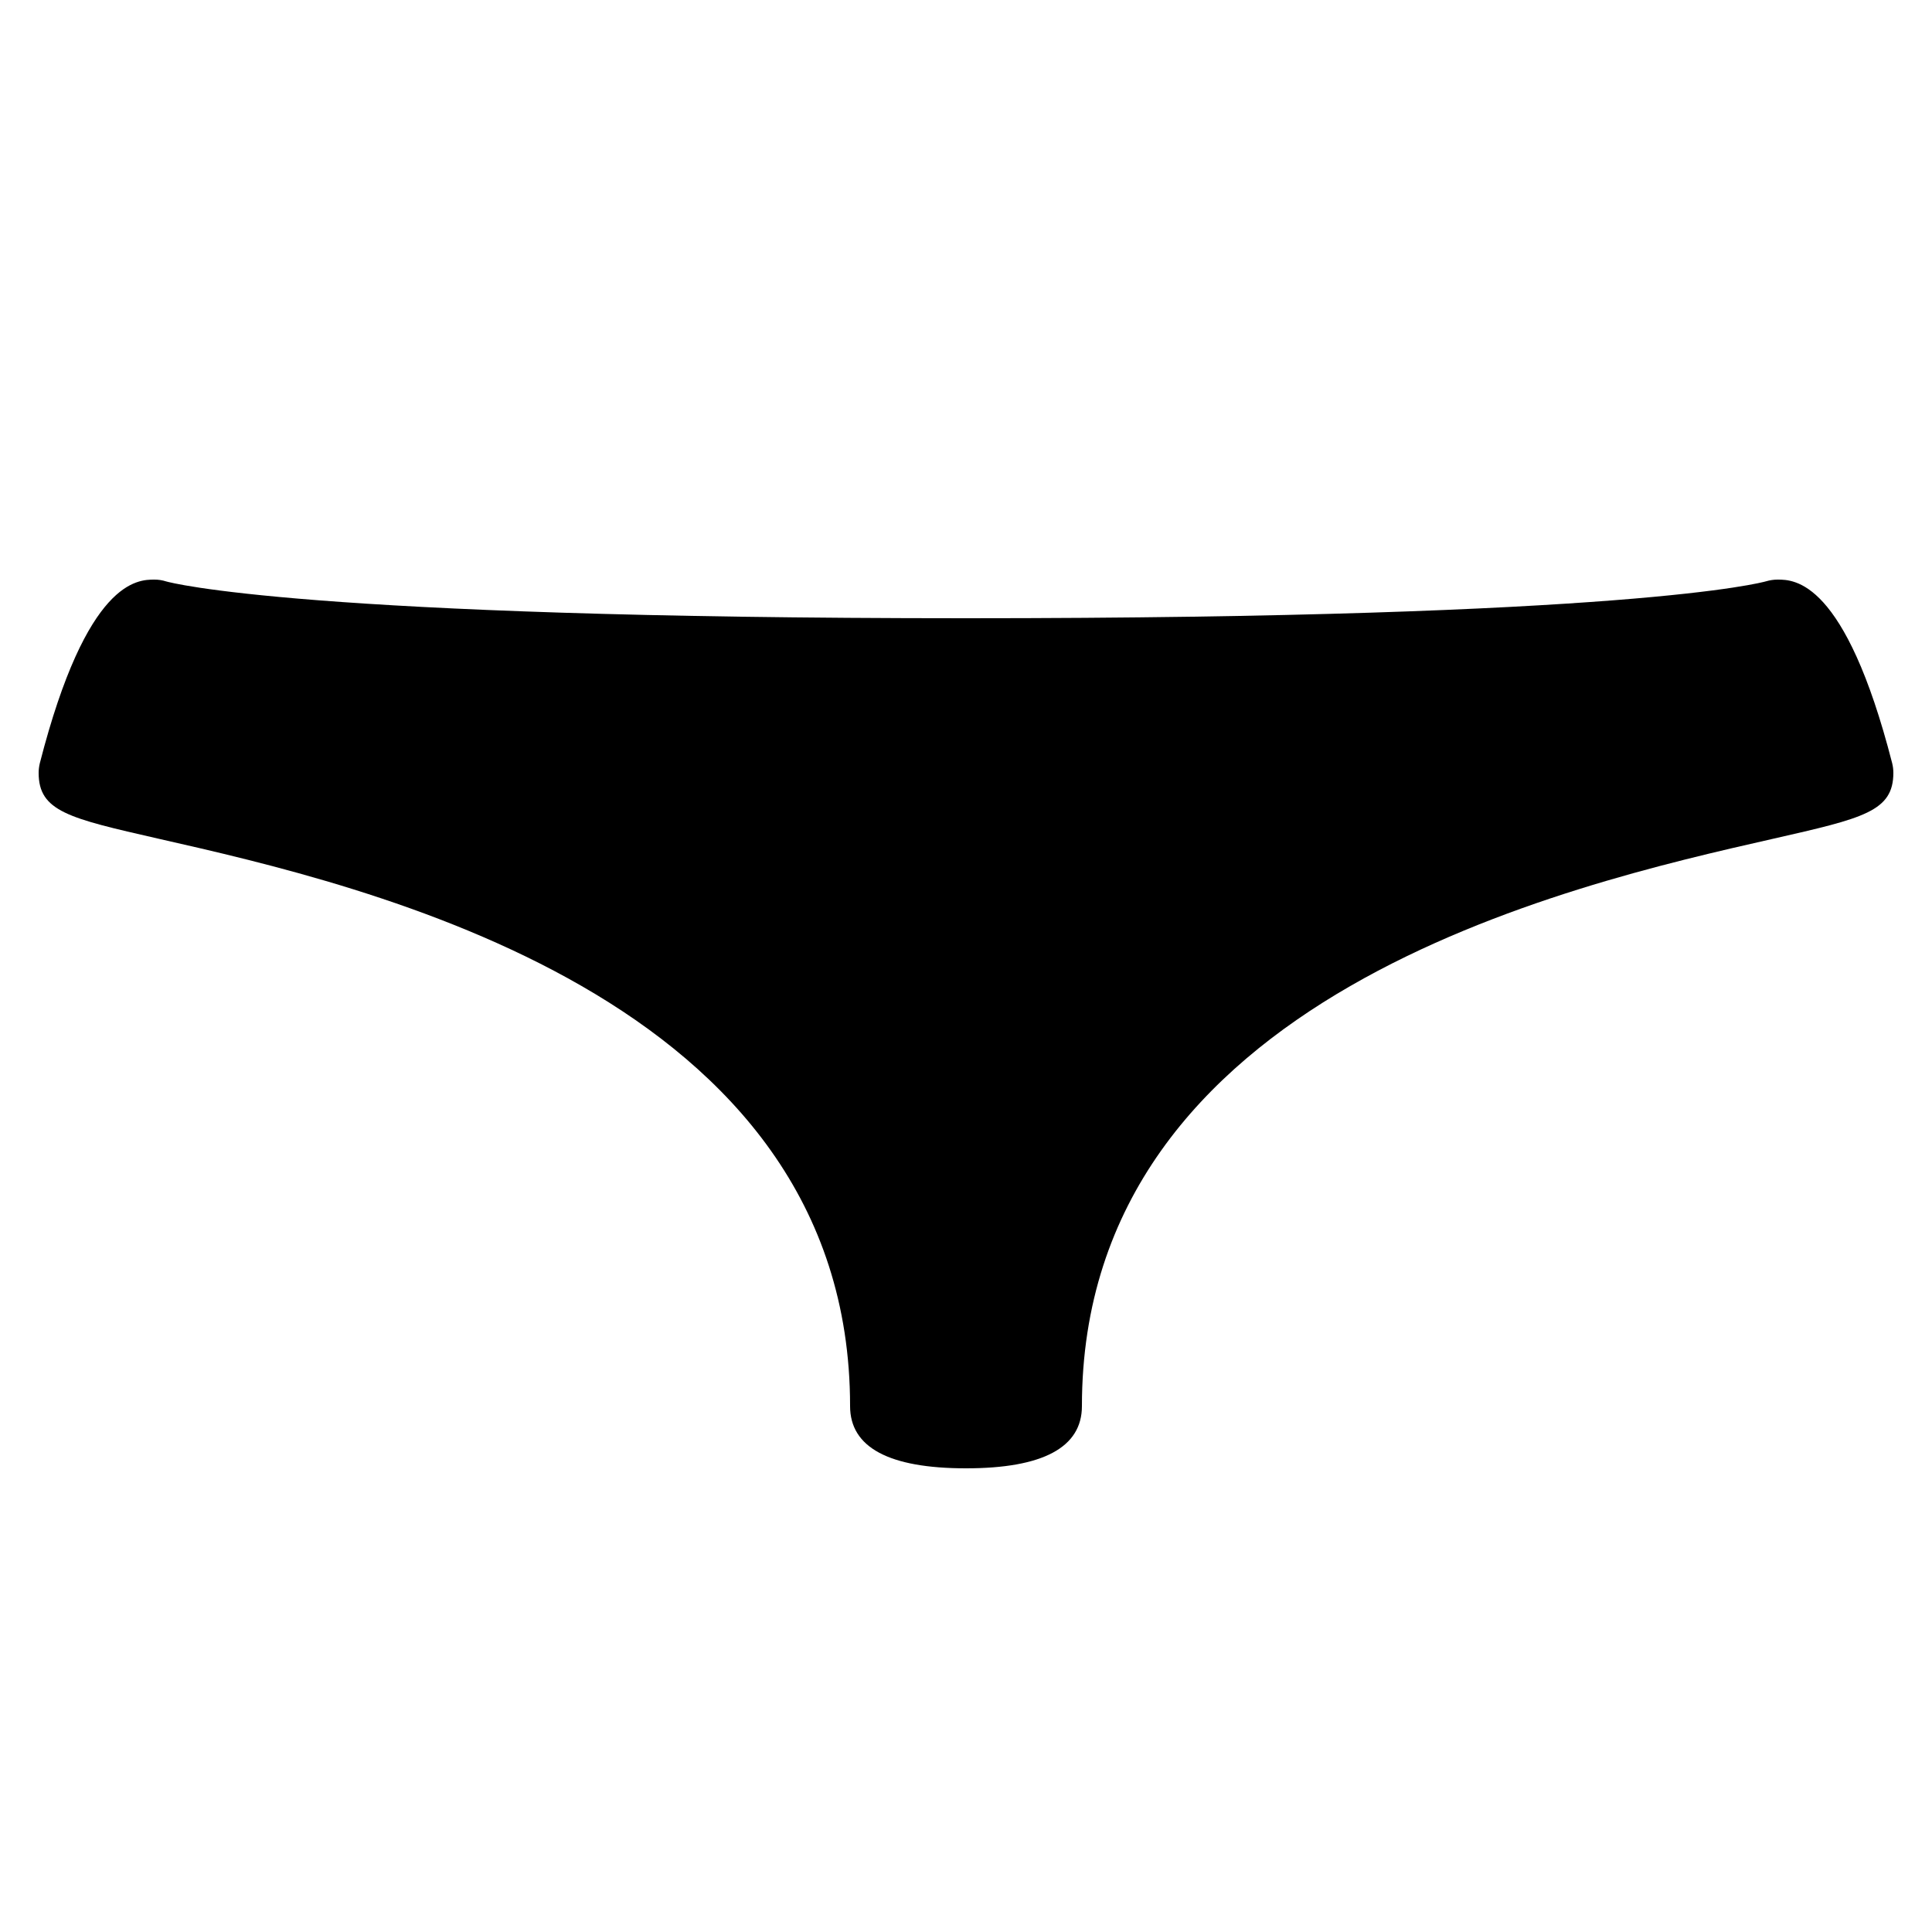 <svg xmlns="http://www.w3.org/2000/svg" viewBox="0 0 50 50"><path d="M25 38c-1.992 0-3-.54-3-1.61C22 25.77 9.453 22.919 4.094 21.704 1.78 21.176 1 21 1 20c0-.086.012-.168.031-.25C2.25 15 3.566 15 4 15c.102 0 .203.016.3.047.126.035 3.52.953 20.7.953s20.574-.918 20.71-.957c.09-.027.196-.043.29-.043.434 0 1.75 0 2.969 4.75.02.082.031.164.031.25 0 1-.777 1.176-3.094 1.703C40.546 22.918 28 25.77 28 36.391 28 37.46 26.988 38 25 38z"/></svg>